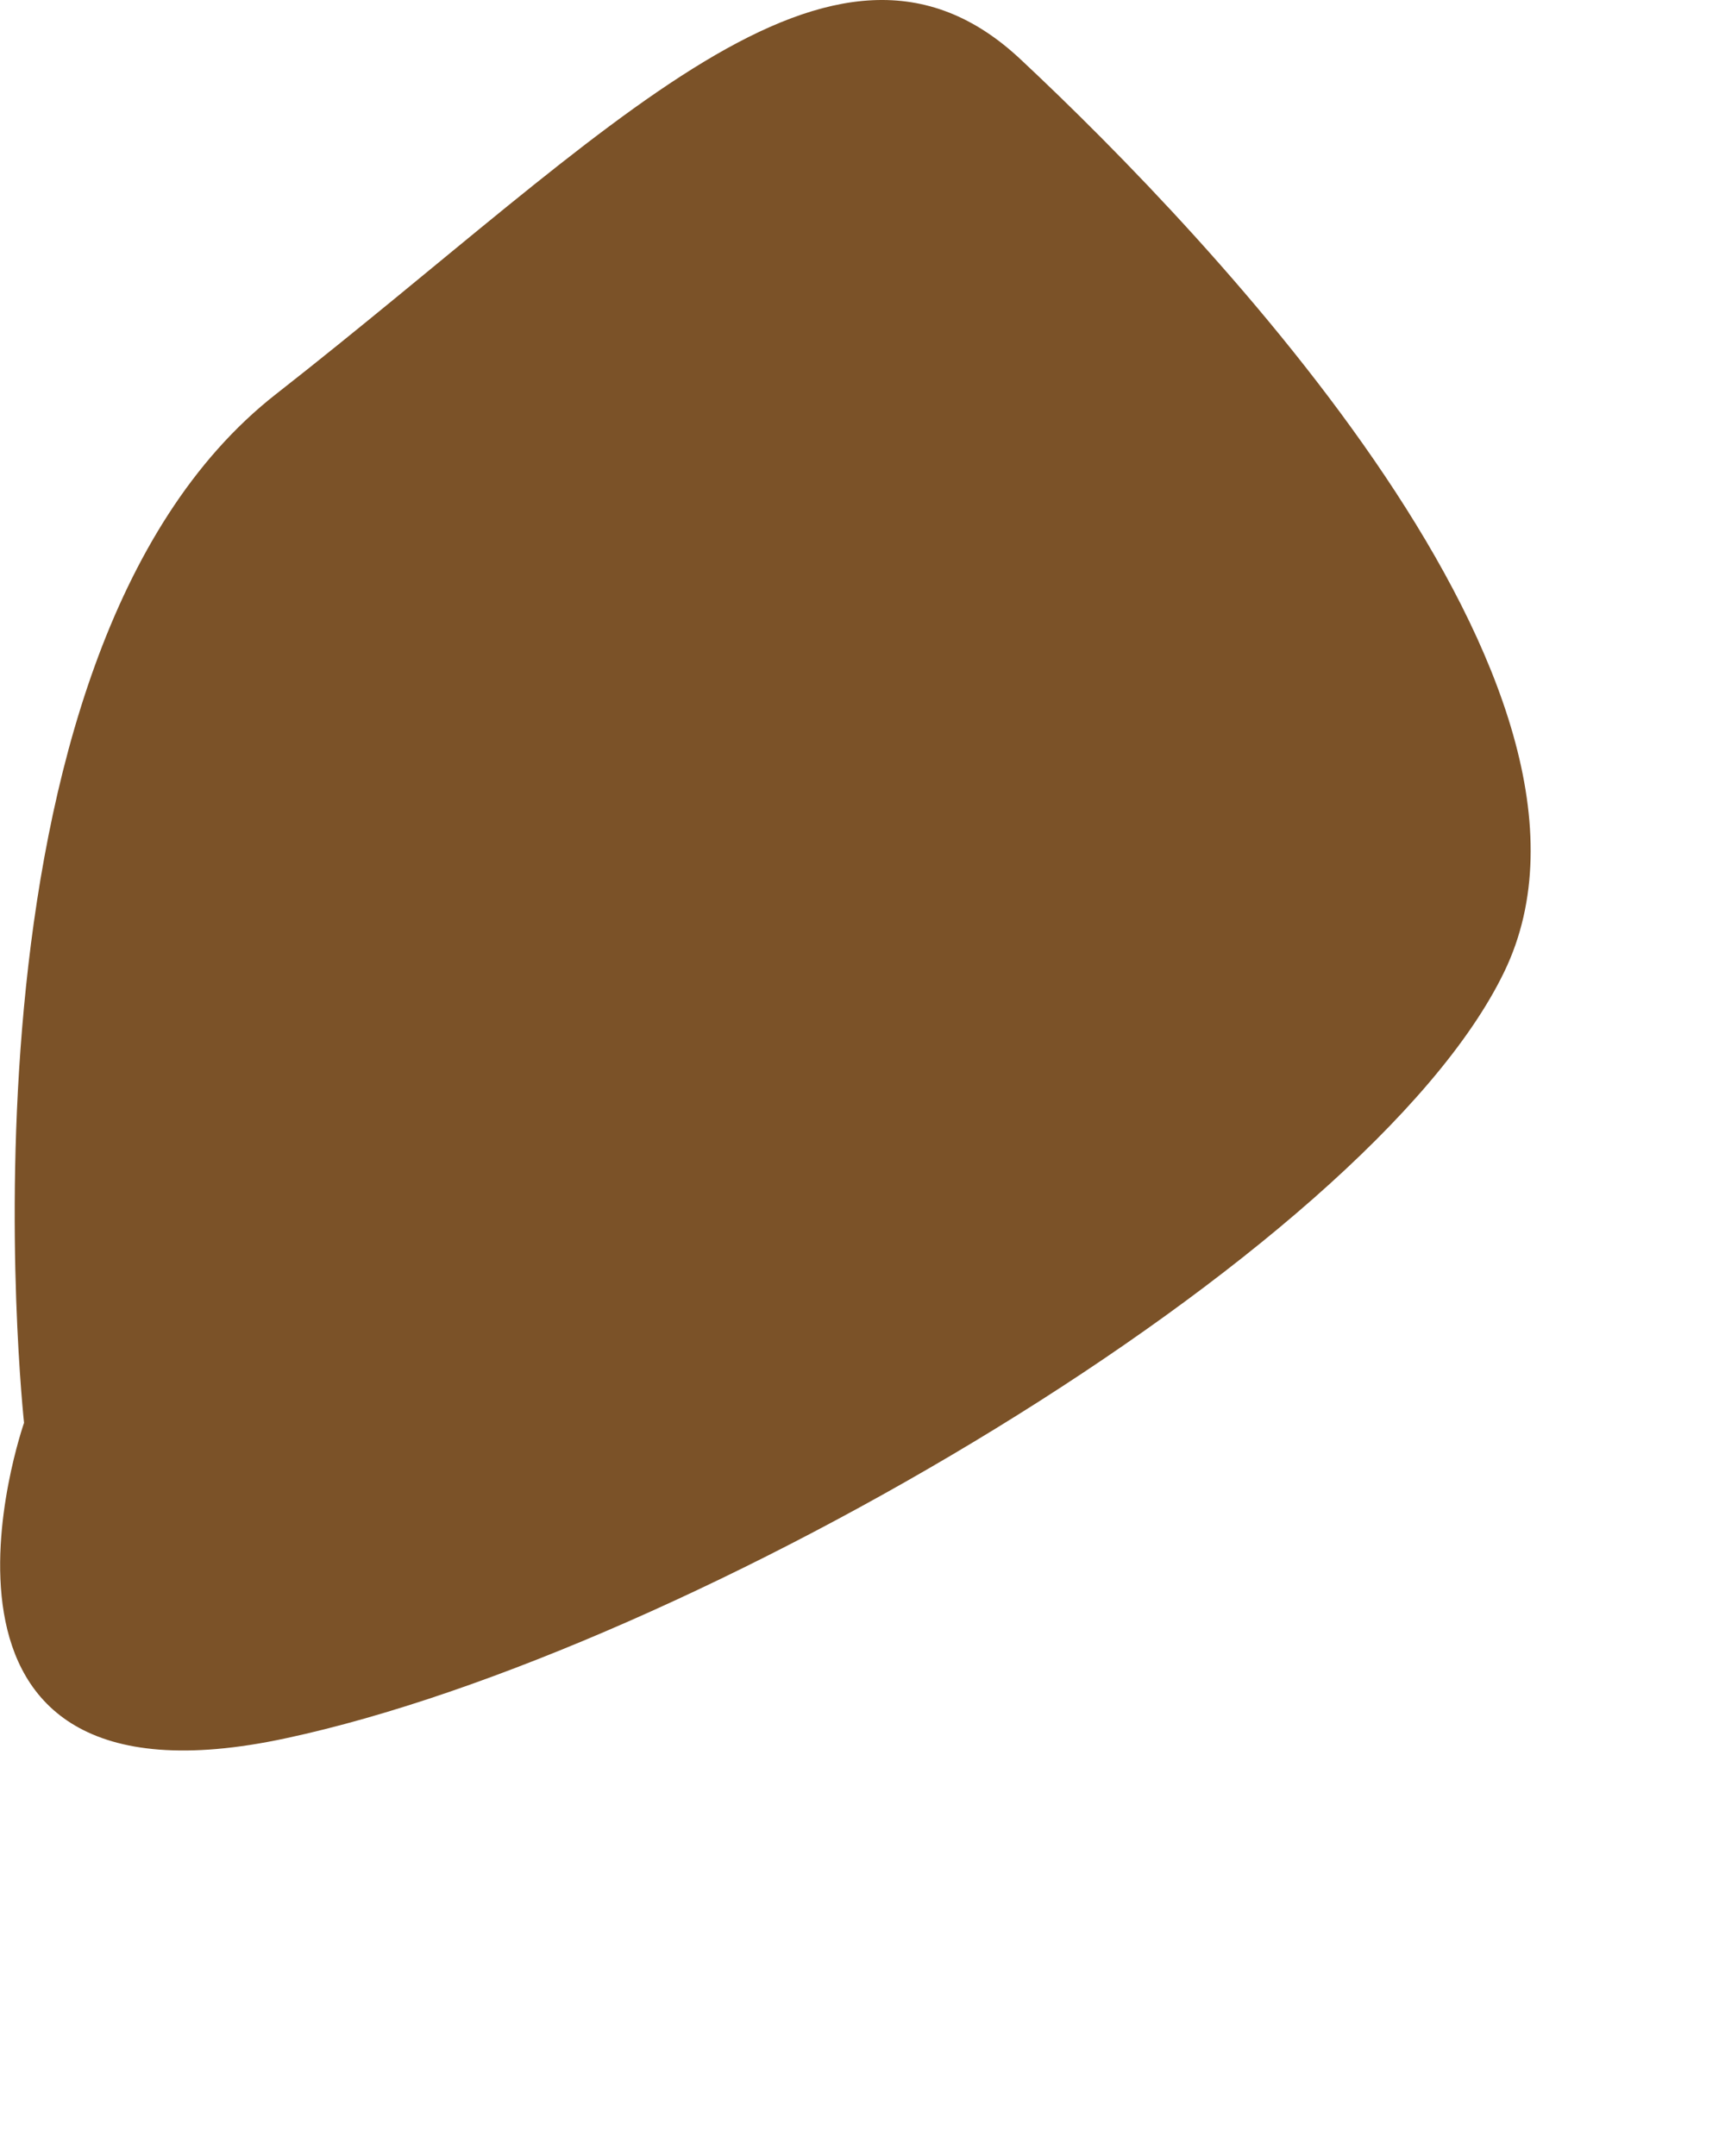 <?xml version="1.0" encoding="utf-8"?>
<svg xmlns="http://www.w3.org/2000/svg" fill="none" height="100%" overflow="visible" preserveAspectRatio="none" style="display: block;" viewBox="0 0 4 5" width="100%">
<path d="M0.056 3.302C0.056 3.302 -0.14 1.524 0.64 0.914C1.419 0.304 1.931 -0.273 2.368 0.139C2.806 0.549 3.806 1.597 3.488 2.254C3.171 2.91 1.601 3.83 0.664 4.031C-0.272 4.233 0.056 3.299 0.056 3.299V3.302Z" fill="#7B5228" id="Vector"/>
</svg>